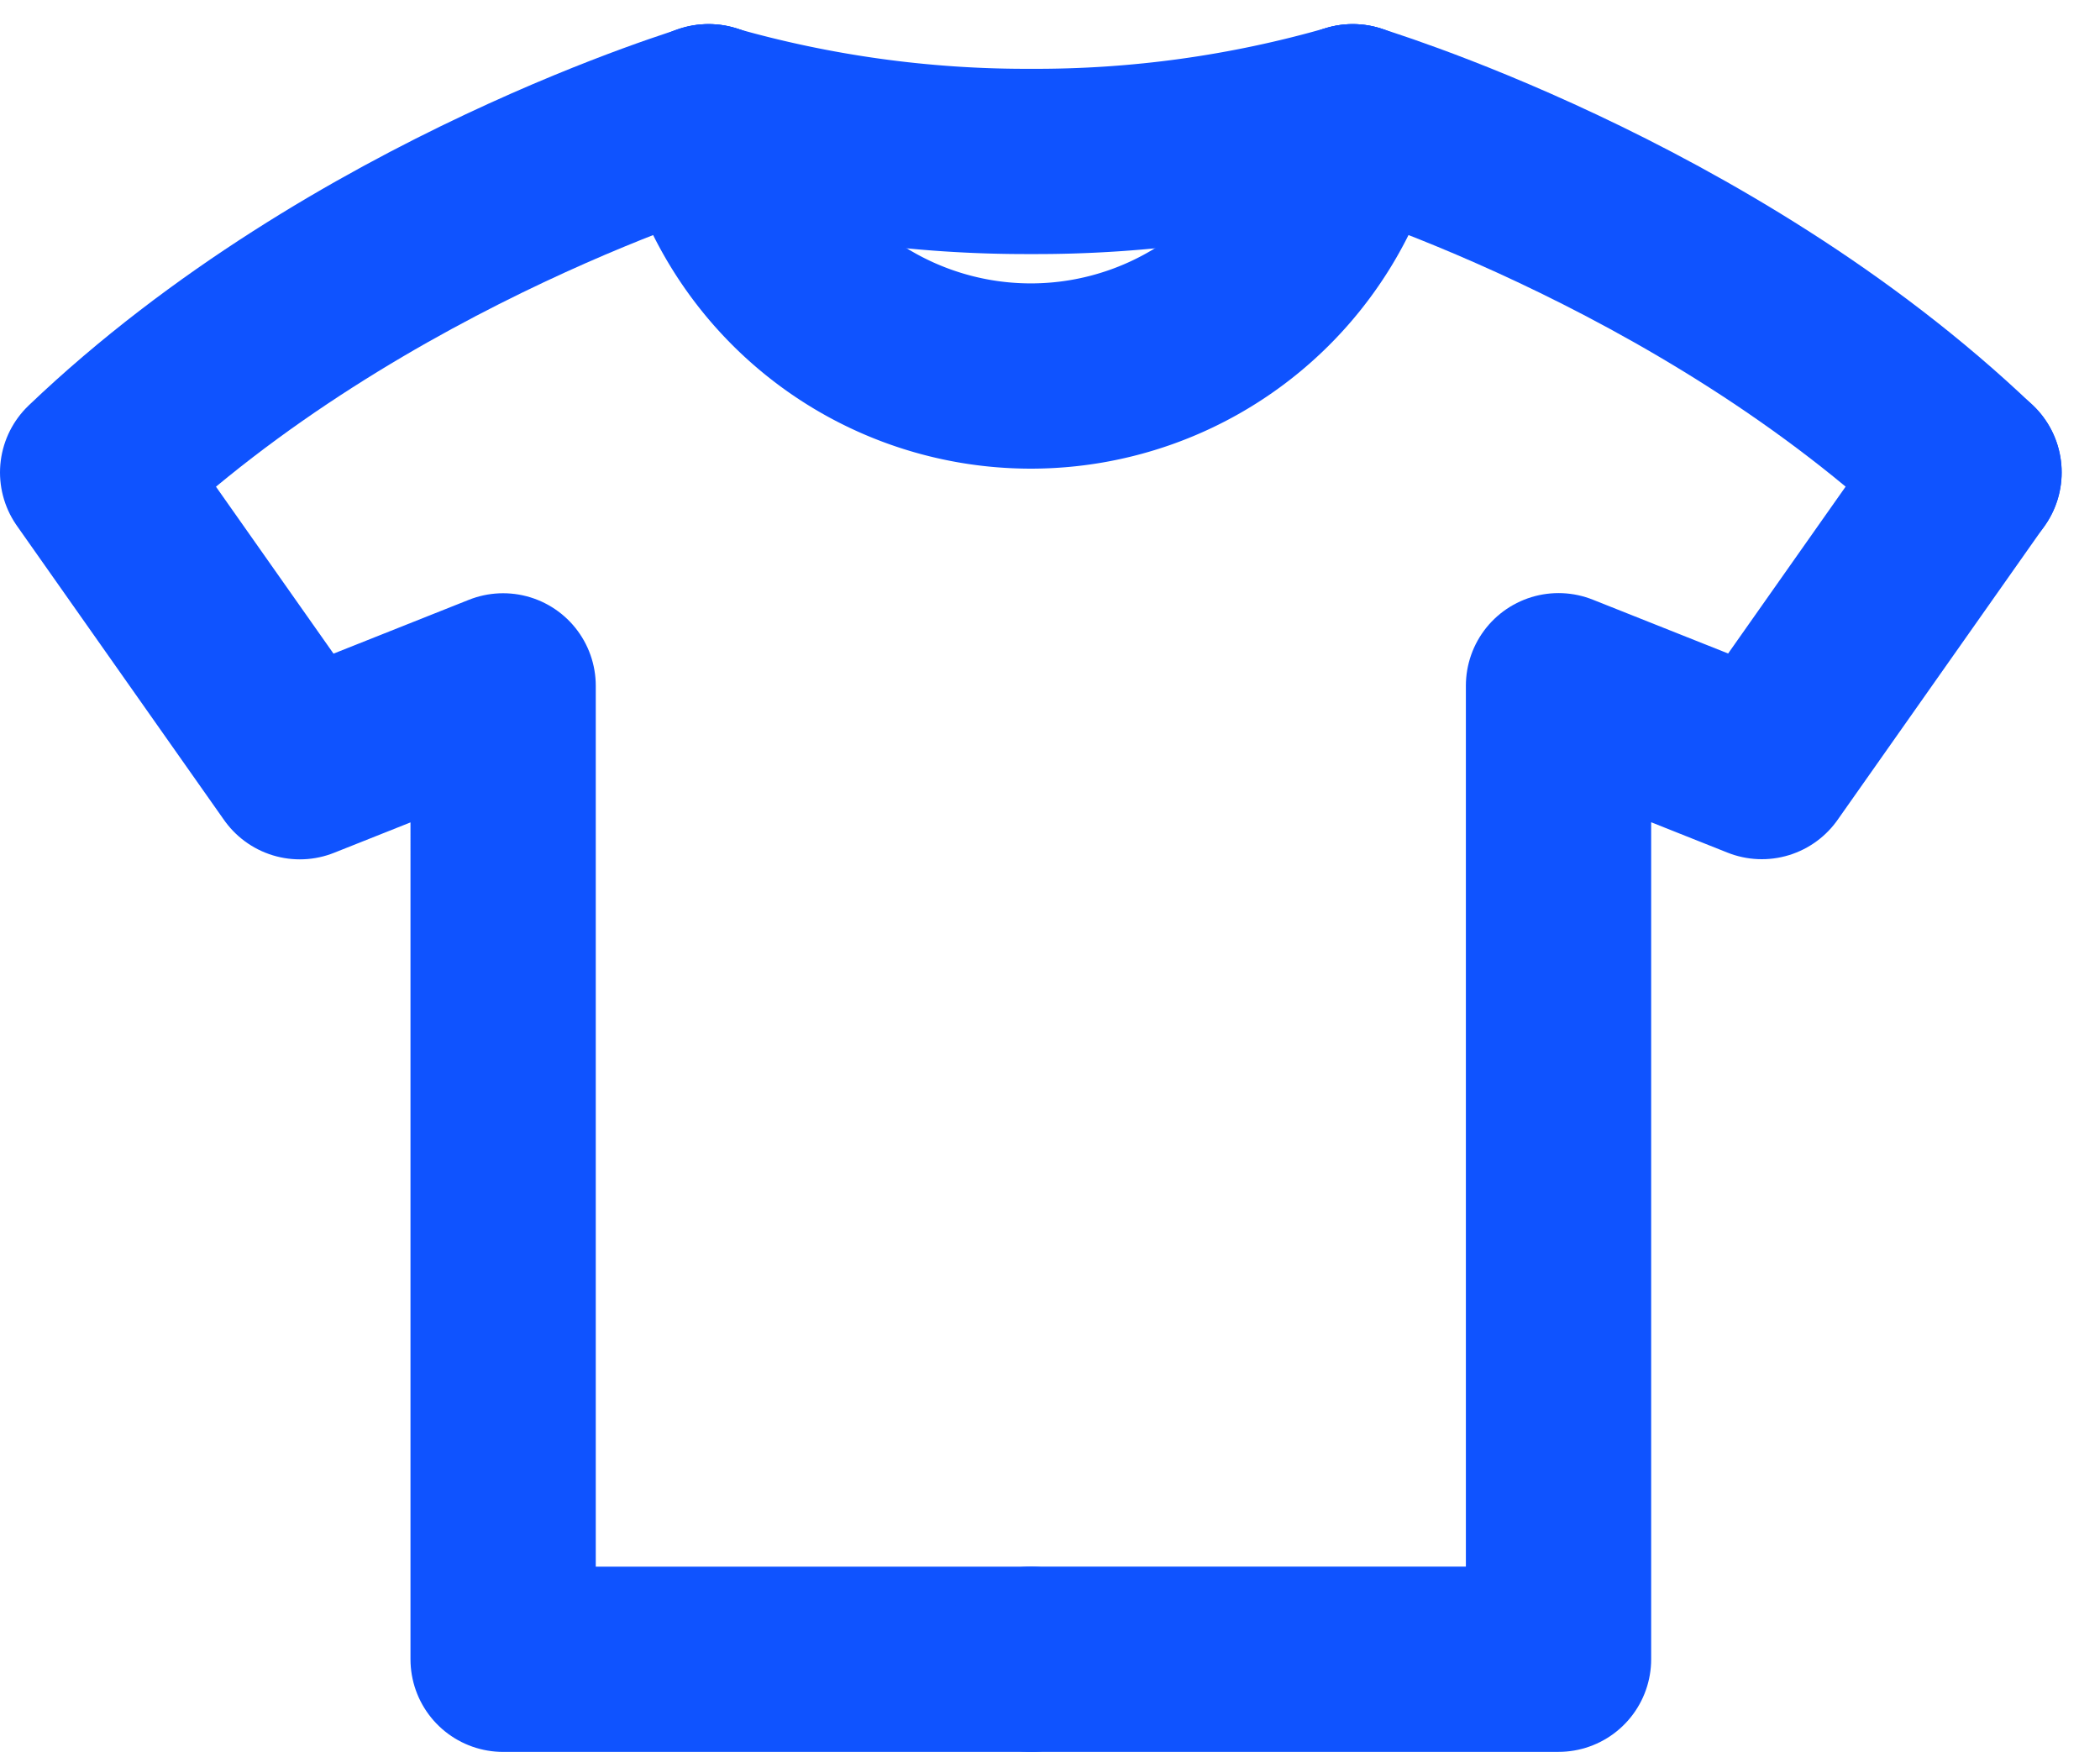 <svg xmlns="http://www.w3.org/2000/svg" width="56.669" height="47.282" viewBox="0 0 56.669 47.282">
  <g id="Groupe_150" data-name="Groupe 150" transform="translate(2.5 3.15)">
    <g id="Groupe_39" data-name="Groupe 39">
      <path id="Tracé_87" data-name="Tracé 87" d="M22.63,6c.281-.073-9.452,2.75-16.63,9.6l5.591,7.942,5.486-2.182V47.631H31.317" transform="translate(-6 -5.999)" fill="none" stroke="#0f53ff" stroke-linecap="round" stroke-linejoin="round" stroke-width="5"/>
      <path id="Tracé_88" data-name="Tracé 88" d="M265.317,94.705l-5.591,7.942-5.486-2.182v26.274H240" transform="translate(-214.683 -85.108)" fill="none" stroke="#0f53ff" stroke-linecap="round" stroke-linejoin="round" stroke-width="5"/>
      <path id="Tracé_89" data-name="Tracé 89" d="M159.707,6.012a8.891,8.891,0,0,0,17.374,0" transform="translate(-143.077 -6.011)" fill="none" stroke="#0f53ff" stroke-linecap="round" stroke-linejoin="round" stroke-width="5"/>
      <path id="Tracé_90" data-name="Tracé 90" d="M320.244,6c-.281-.073,9.452,2.75,16.63,9.6" transform="translate(-286.239 -5.999)" fill="none" stroke="#0f53ff" stroke-linecap="round" stroke-linejoin="round" stroke-width="5"/>
      <path id="Tracé_91" data-name="Tracé 91" d="M159.5,6.012a31.157,31.157,0,0,0,8.709,1.206A30.894,30.894,0,0,0,176.9,6.012" transform="translate(-142.895 -6.011)" fill="none" stroke="#0f53ff" stroke-linecap="round" stroke-linejoin="round" stroke-width="5"/>
    </g>
  </g>
</svg>
